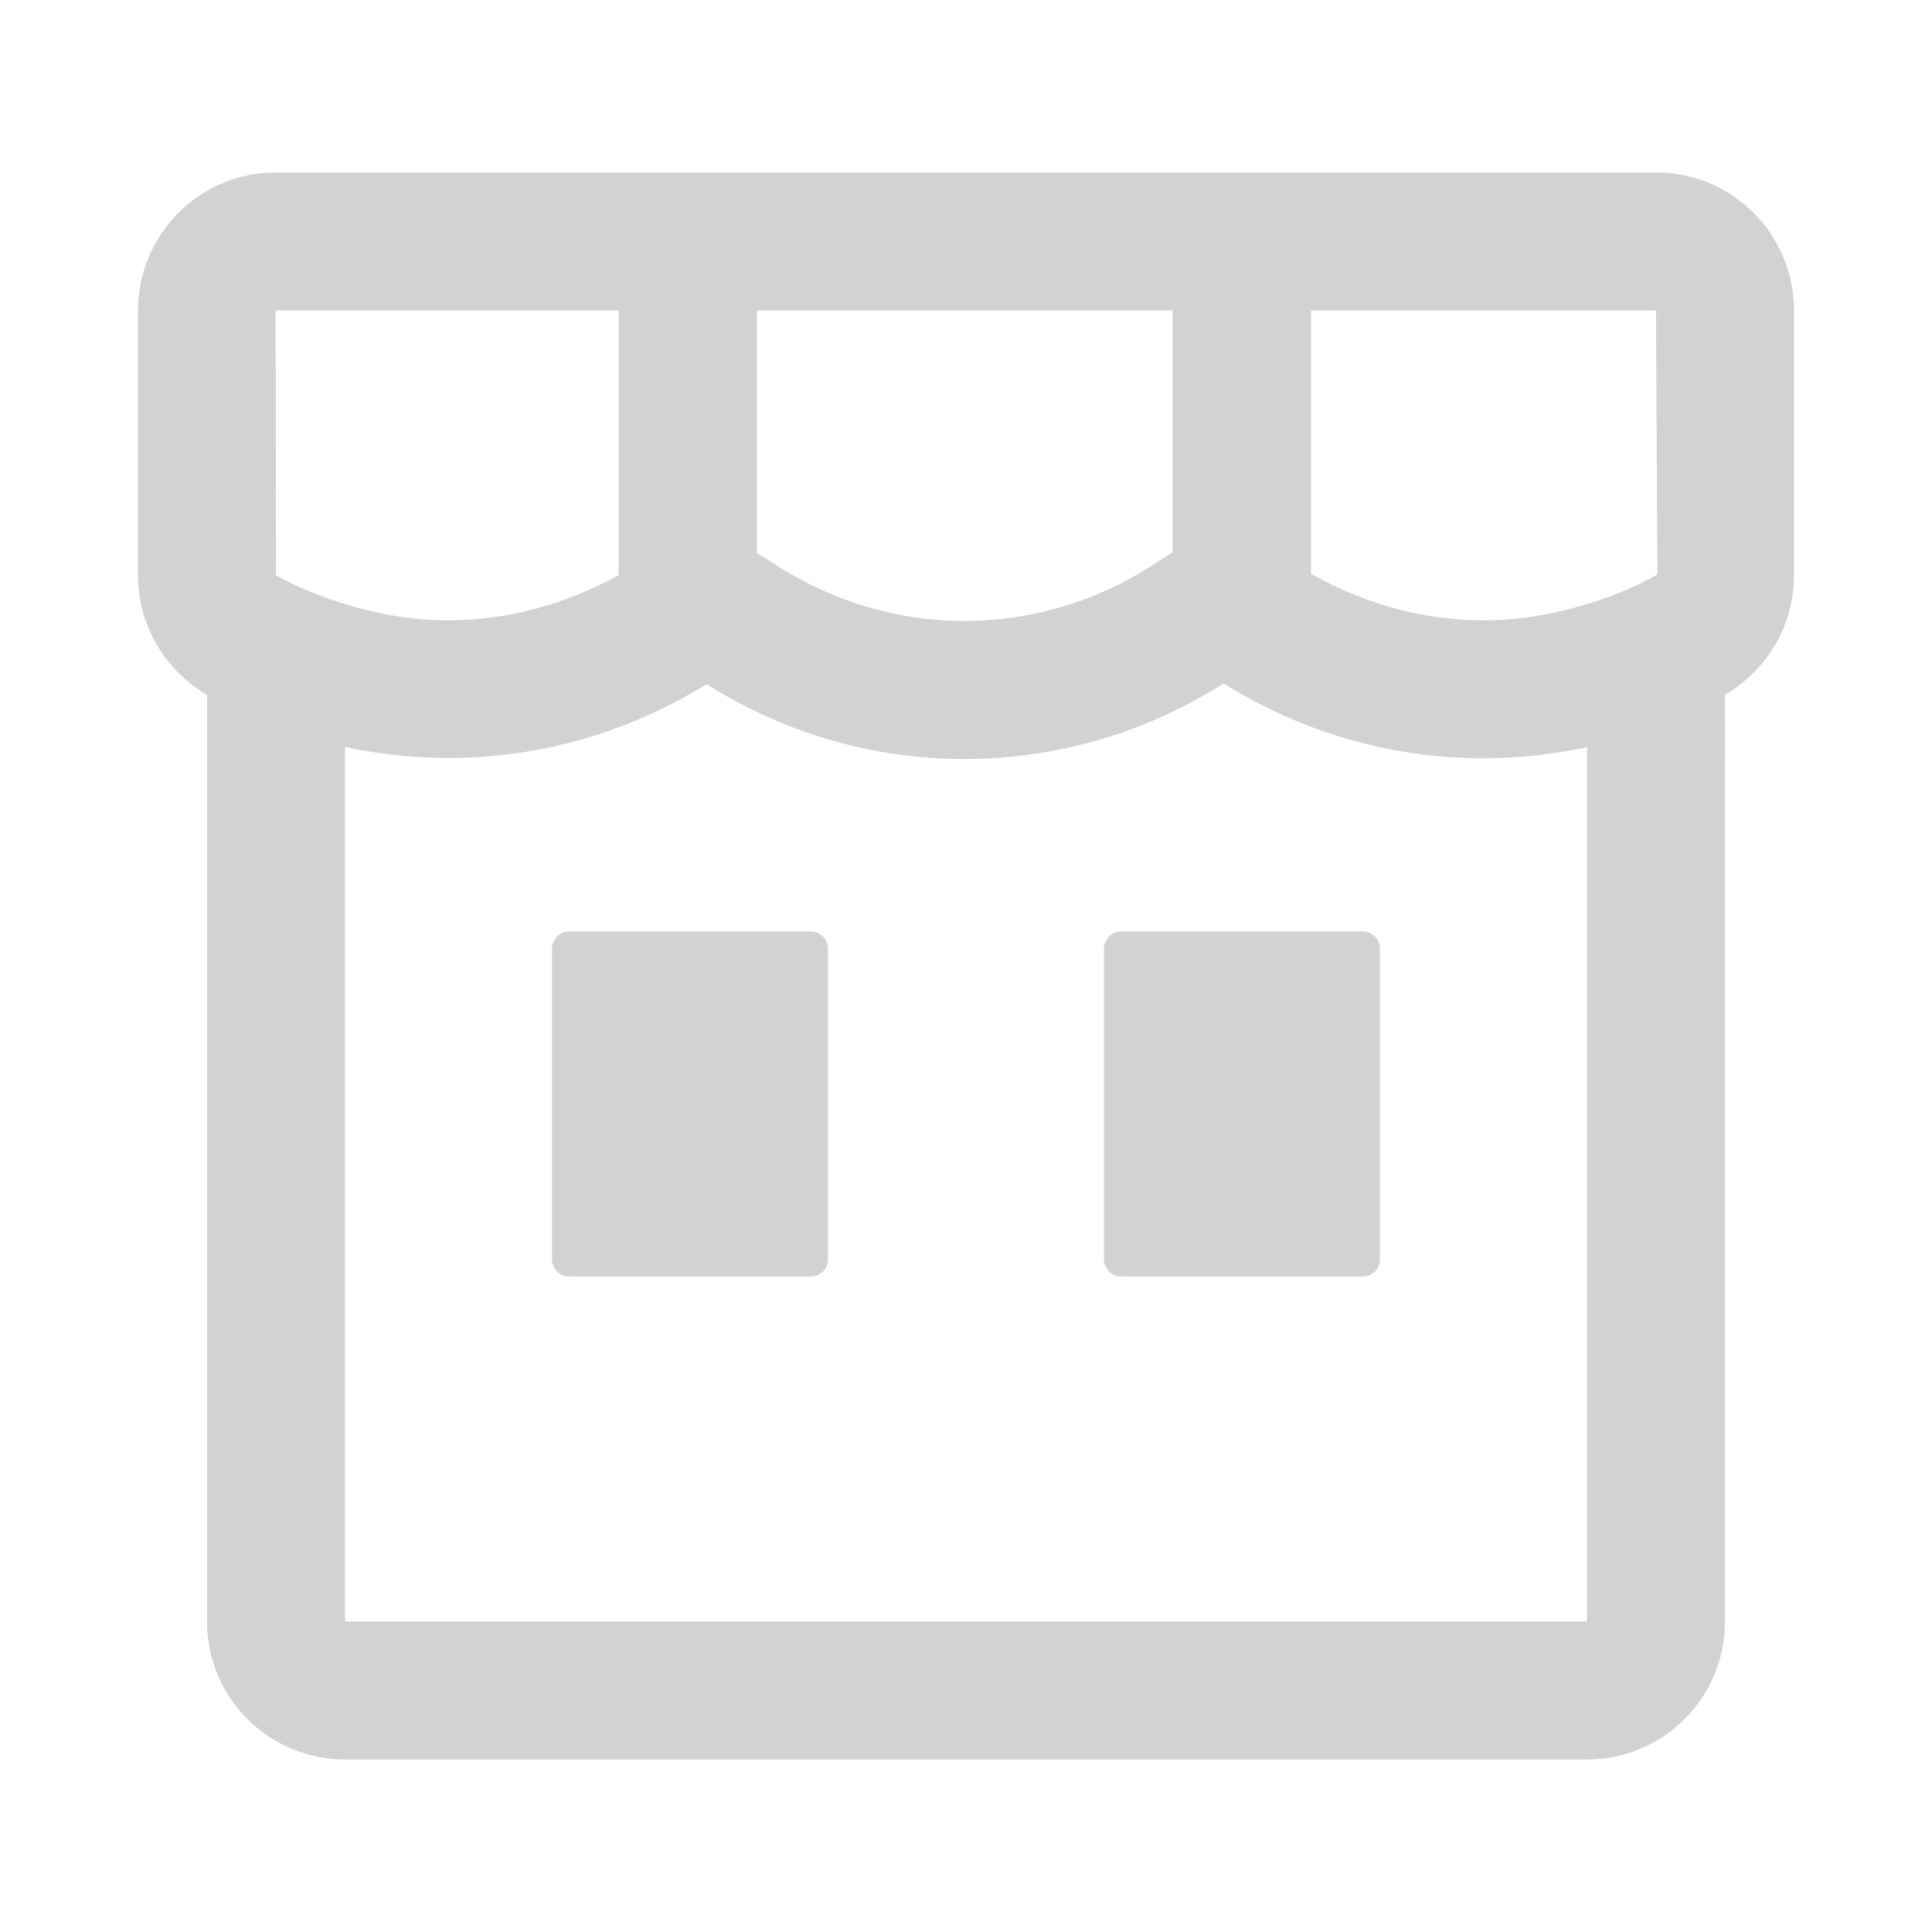 <?xml version="1.0" encoding="utf-8"?>
<!-- Generator: Adobe Illustrator 25.0.0, SVG Export Plug-In . SVG Version: 6.00 Build 0)  -->
<svg version="1.1" id="レイヤー_1" xmlns="http://www.w3.org/2000/svg" xmlns:xlink="http://www.w3.org/1999/xlink" x="0px"
	 y="0px" width="56px" height="56px" viewBox="0 0 56 56" style="enable-background:new 0 0 56 56;" xml:space="preserve">
<style type="text/css">
	.st0{fill:#D2D2D2;}
	.st1{fill:#D2D2D2;}
</style>
<g>
	<path class="st0" d="M24,27.5v9c0,0.28-0.22,0.5-0.5,0.5h-7c-0.28,0-0.5-0.22-0.5-0.5v-9c0-0.28,0.22-0.5,0.5-0.5h7
		C23.78,27,24,27.22,24,27.5z"/>
	<path class="st0" d="M40,27.5v9c0,0.28-0.22,0.5-0.5,0.5h-7c-0.28,0-0.5-0.22-0.5-0.5v-9c0-0.28,0.22-0.5,0.5-0.5h7
		C39.78,27,40,27.22,40,27.5z"/>
	<path class="st1" d="M48.01,5H7.99C5.79,5,4,6.79,4,9v7.67c0,1.48,0.8,2.77,2,3.47V47c0,2.21,1.79,4,4,4h36c2.21,0,4-1.79,4-4
		V20.14c0.01-0.01,0.02-0.01,0.03-0.02c1.18-0.7,1.97-1.98,1.97-3.45V9C52,6.79,50.21,5,48.01,5z M37.99,9H48l0.04,7.65l-0.12,0.07
		c-0.61,0.33-1.25,0.59-1.92,0.79c-0.97,0.3-1.98,0.47-3,0.47c-1.75,0-3.47-0.48-5-1.35V9z M21.93,9h12.06v7.01l-0.66,0.42
		C31.71,17.46,29.85,18,27.95,18c-1.88,0-3.73-0.54-5.34-1.55l-0.67-0.42V9z M17.93,9v7.67c-1.52,0.84-3.21,1.31-4.93,1.31
		c-1.02,0-2.03-0.17-3-0.47c-0.68-0.21-1.34-0.47-1.96-0.81L8,16.67l0,0L7.99,9H17.93z M46,47H10V21.65c0.97,0.21,1.97,0.32,3,0.32
		c2.75,0,5.3-0.79,7.48-2.14C22.65,21.2,25.2,22,27.95,22c2.77,0,5.34-0.81,7.52-2.19c2.19,1.37,4.76,2.17,7.53,2.17
		c1.03,0,2.03-0.12,3-0.32V47z"/>
</g>
</svg>
